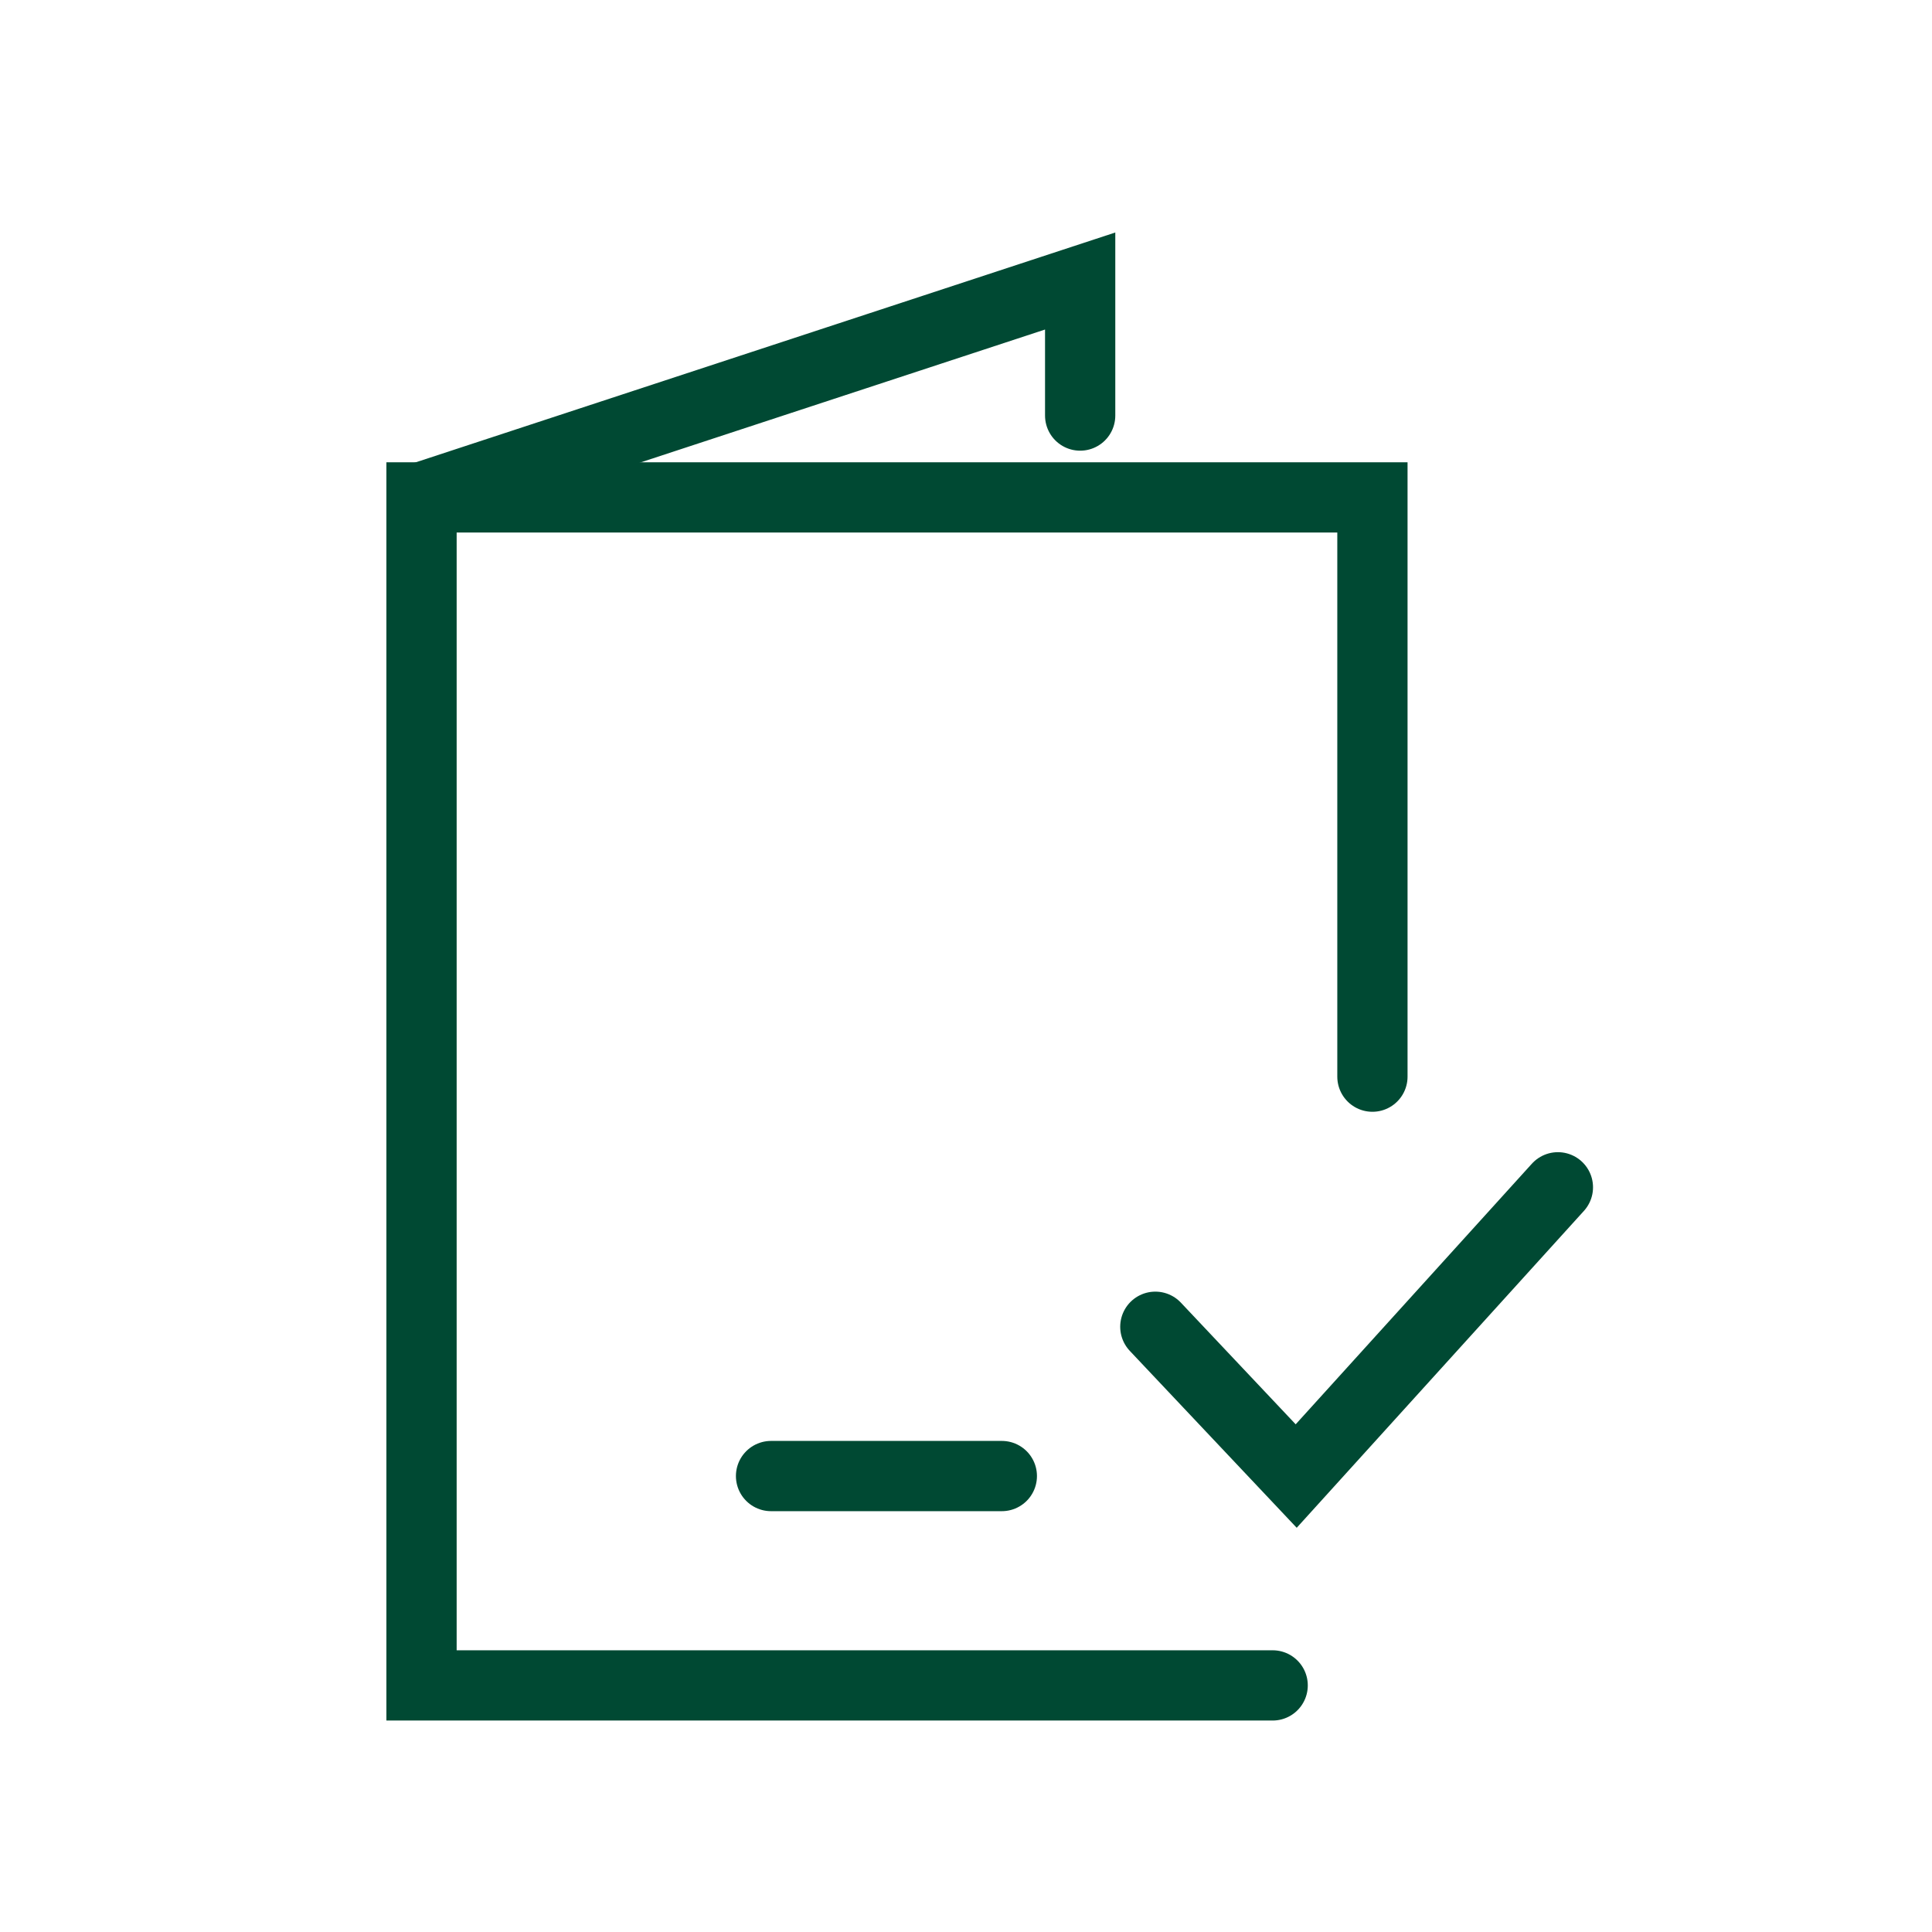 <svg width="55" height="55" viewBox="0 0 55 55" fill="none" xmlns="http://www.w3.org/2000/svg">
<path d="M21.95 42.02H28.52" stroke="#004933" stroke-width="2" stroke-miterlimit="10" stroke-linecap="round"/>
<path d="M39.07 30.65V14.16H12V47.98H36.23" stroke="#004933" stroke-width="2" stroke-miterlimit="10" stroke-linecap="round"/>
<path d="M30.75 11.83V8L12 14.16" stroke="#004933" stroke-width="2" stroke-miterlimit="10" stroke-linecap="round"/>
<path d="M32.89 37.77L36.9 42.02L44.35 33.8" stroke="#004933" stroke-width="2" stroke-miterlimit="10" stroke-linecap="round"/>
</svg>
